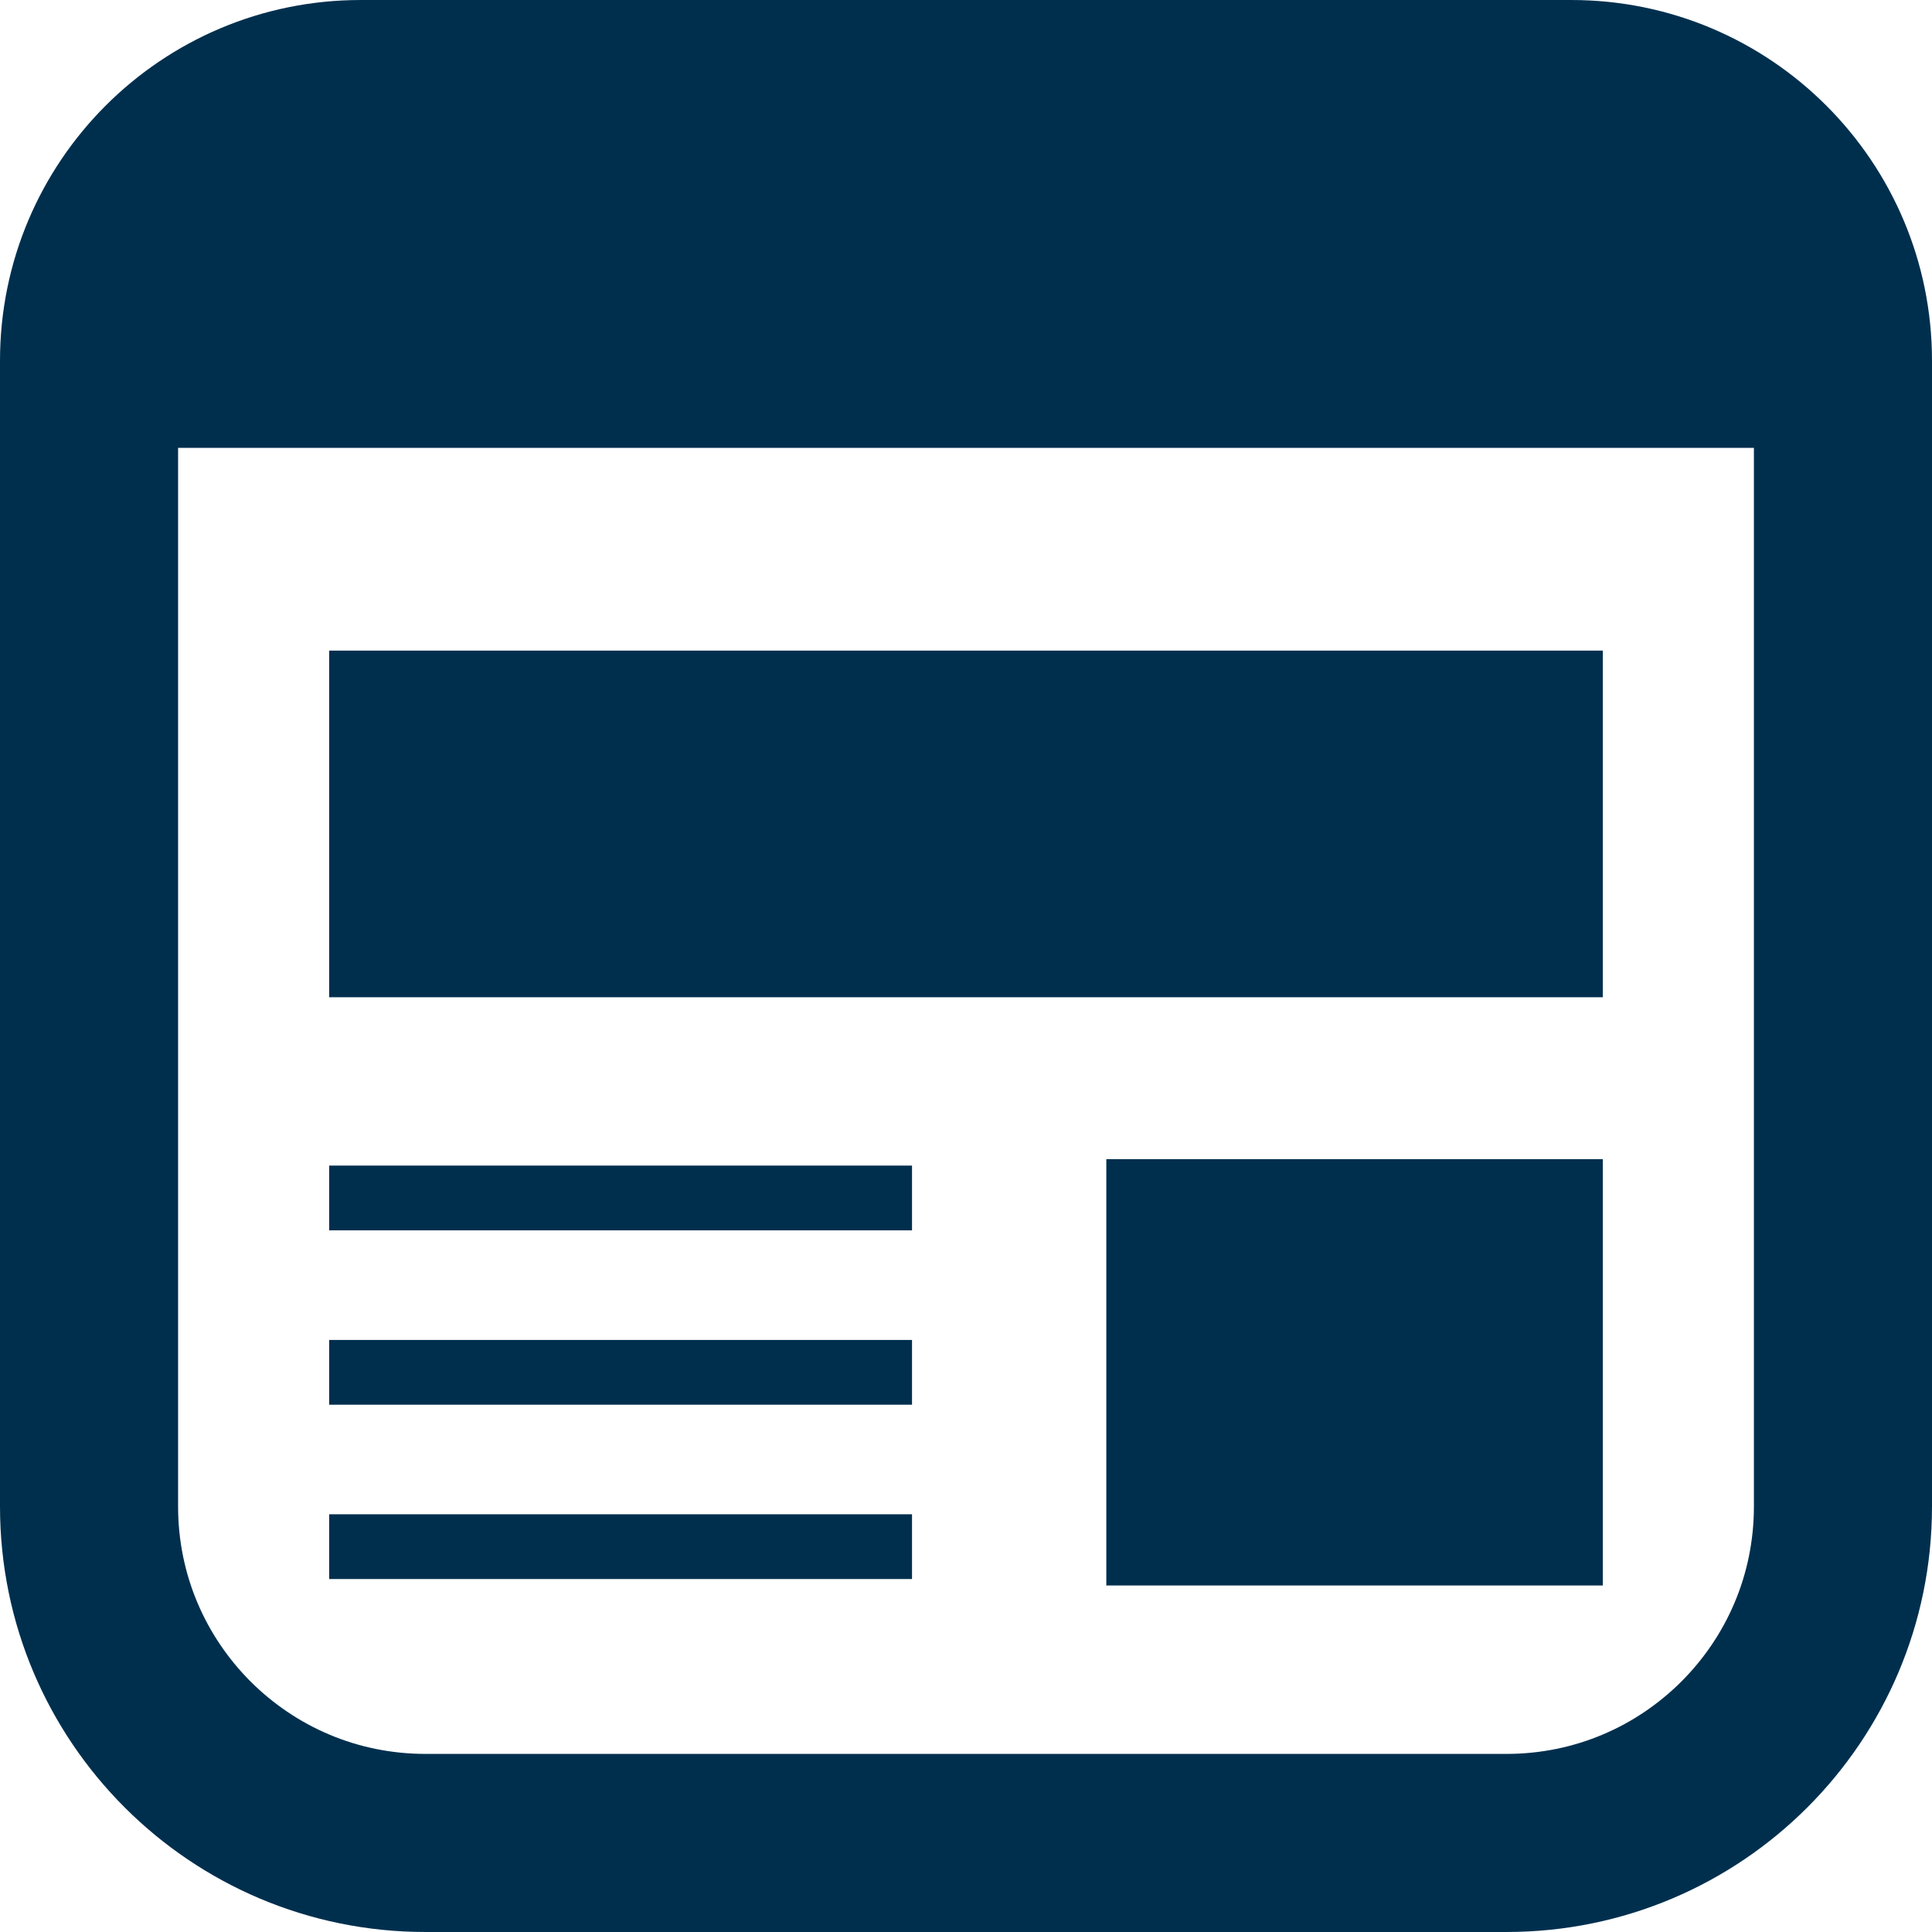 <!--?xml version="1.0" encoding="utf-8"?-->
<!-- Generator: Adobe Illustrator 18.1.1, SVG Export Plug-In . SVG Version: 6.00 Build 0)  -->

<svg version="1.1" id="_x32_" xmlns="http://www.w3.org/2000/svg" xmlns:xlink="http://www.w3.org/1999/xlink" x="0px" y="0px" viewBox="0 0 512 512" style="width: 256px; height: 256px; opacity: 1;" xml:space="preserve">
<style type="text/css">
	.st0{fill:#4B4B4B;}
</style>
<g>
	<rect x="87.239" y="172.419" class="st0" width="337.518" height="91.86" style="fill: rgb(0, 47, 78);"></rect>
	<rect x="293.184" y="307.184" class="st0" width="131.573" height="112.986" style="fill: rgb(0, 47, 78);"></rect>
	<rect x="87.239" y="308.893" class="st0" width="154.454" height="17.162" style="fill: rgb(0, 47, 78);"></rect>
	<rect x="87.239" y="401.299" class="st0" width="154.454" height="17.162" style="fill: rgb(0, 47, 78);"></rect>
	<rect x="87.239" y="355.101" class="st0" width="154.454" height="17.162" style="fill: rgb(0, 47, 78);"></rect>
	<path class="st0" d="M416.427,0.002H95.573C42.784,0.011,0.009,42.79,0,95.575v303.688c0.022,62.263,50.46,112.718,112.735,112.735
		h286.53c62.272-0.017,112.718-50.464,112.735-112.735V95.575C511.992,42.79,469.212,0.011,416.427,0.002z M464.804,399.263
		c-0.008,18.15-7.307,34.424-19.198,46.341c-11.916,11.891-28.19,19.19-46.341,19.198h-286.53
		c-18.151-0.009-34.429-7.308-46.346-19.198c-11.886-11.916-19.185-28.19-19.194-46.341V118.695h417.609V399.263z" style="fill: rgb(0, 47, 78);"></path>
</g>
</svg>
